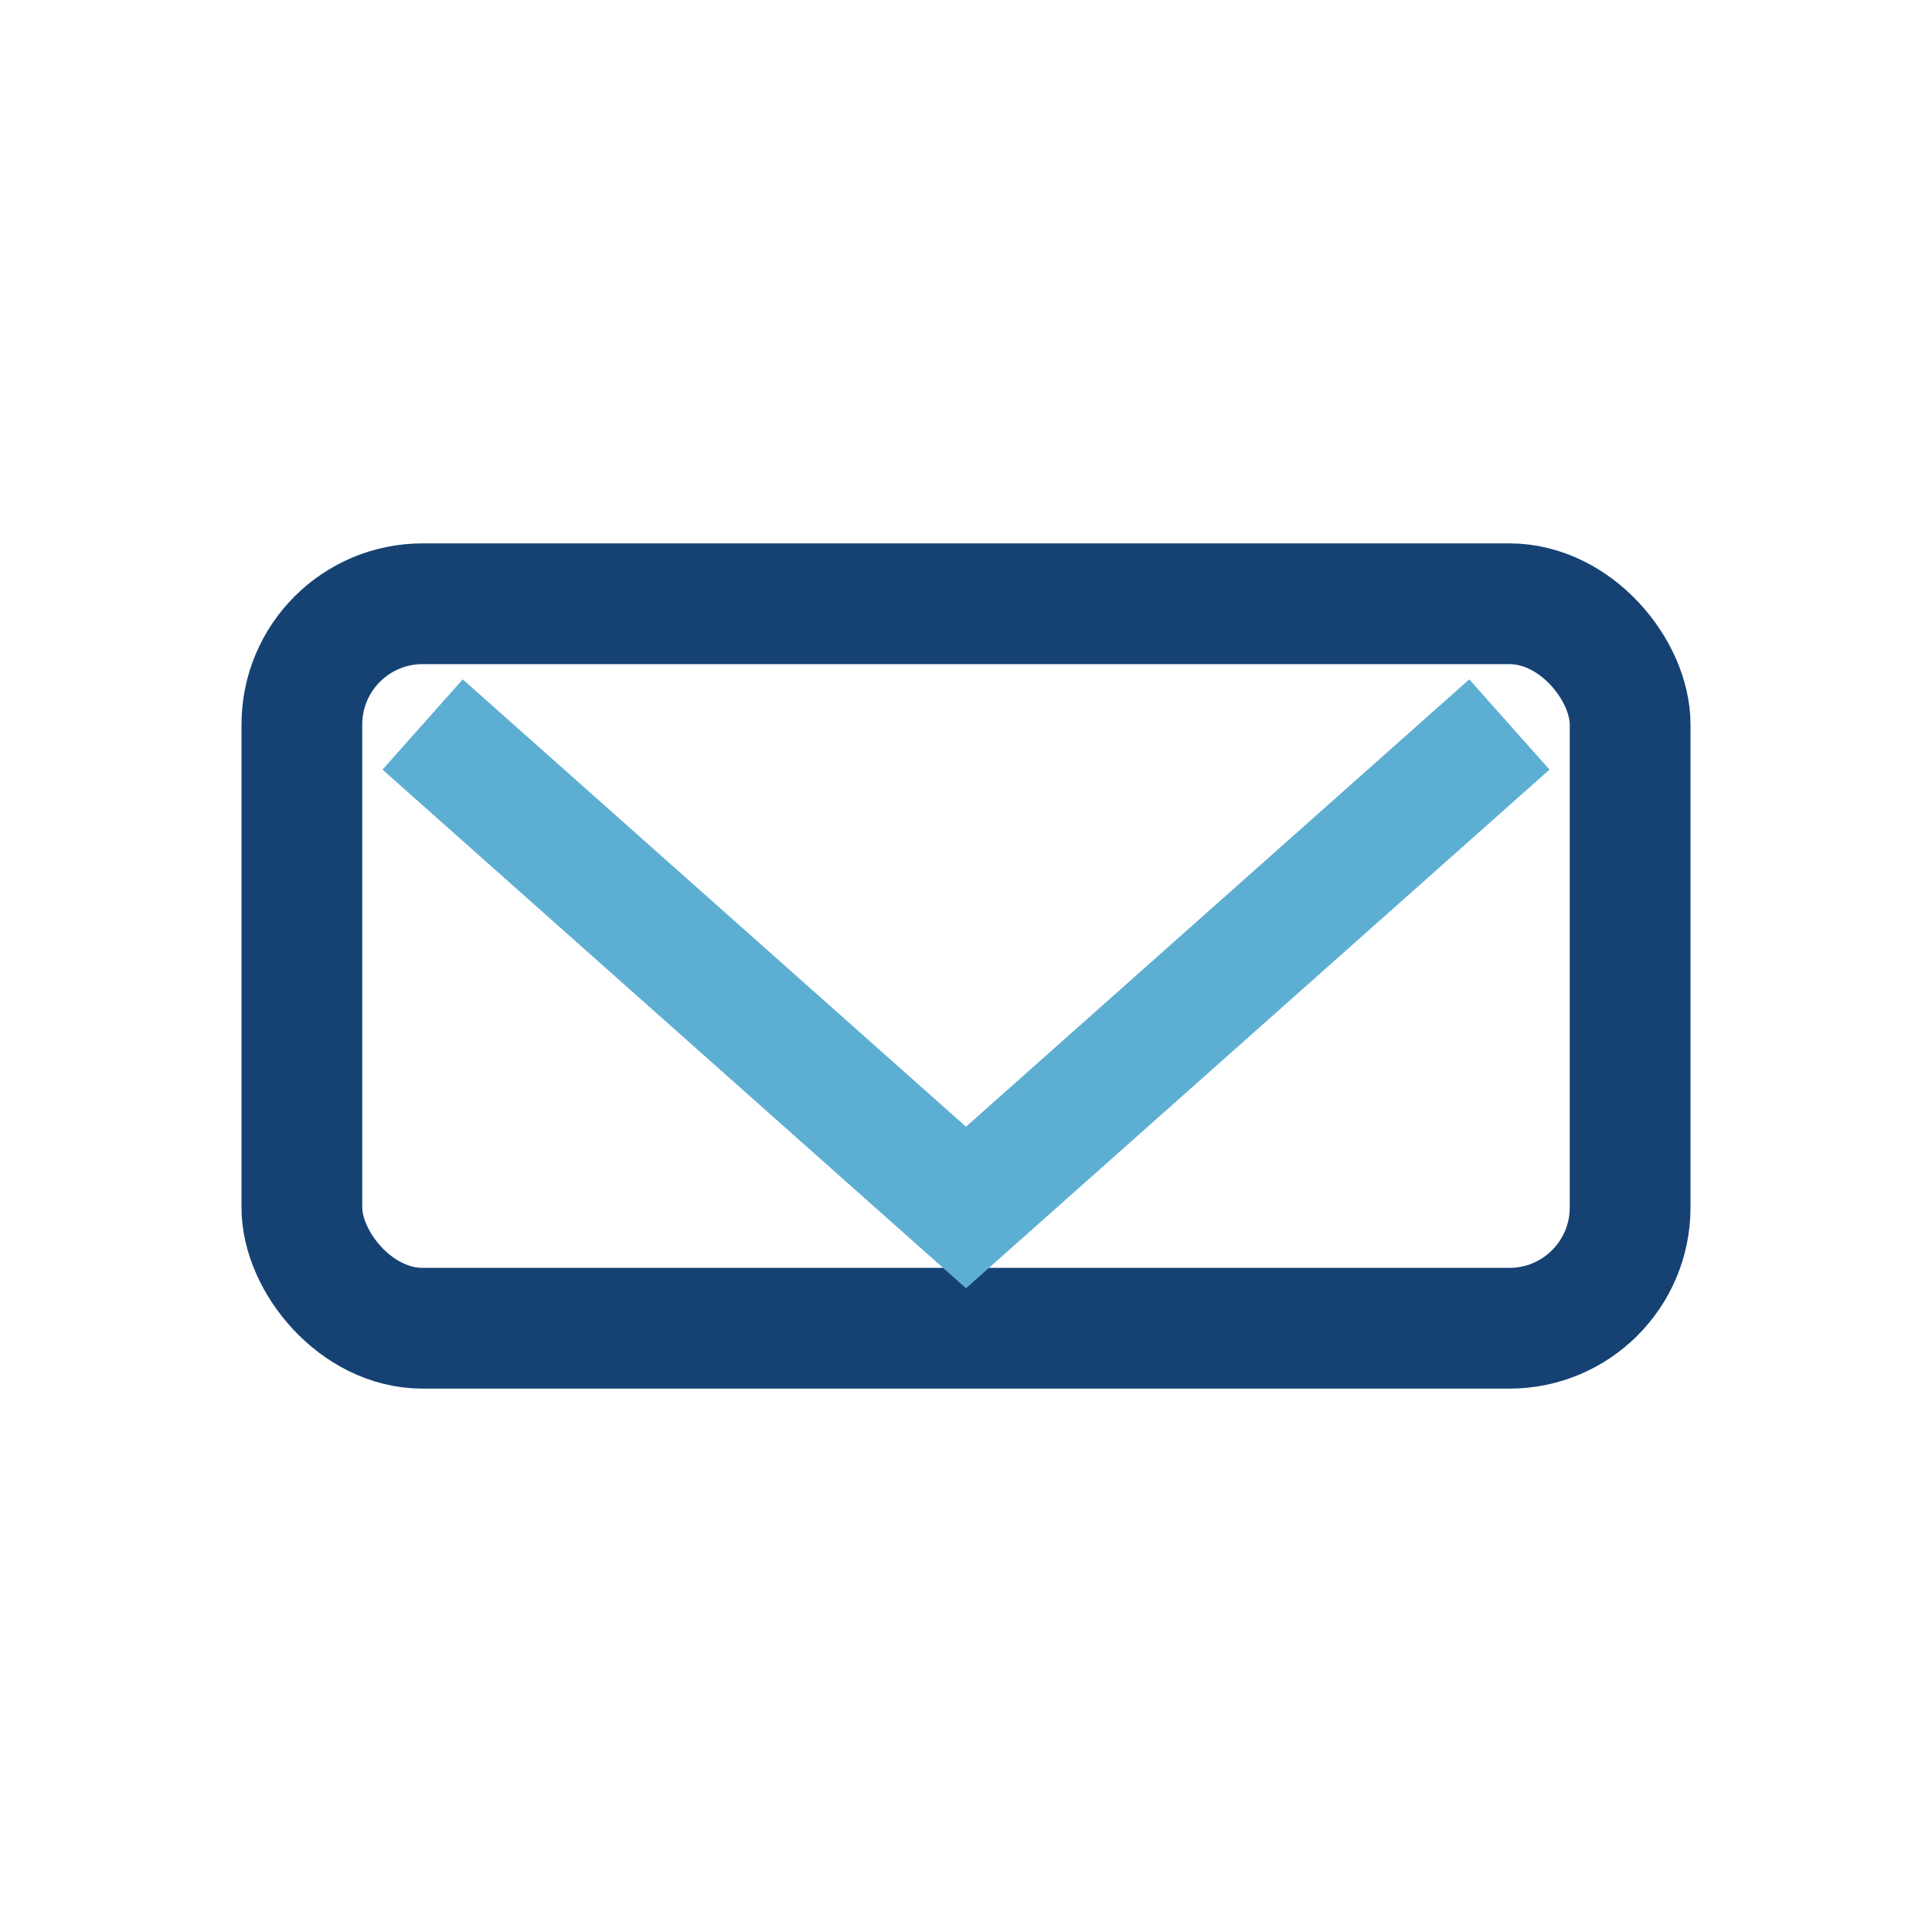 <?xml version="1.0" encoding="UTF-8"?>
<svg xmlns="http://www.w3.org/2000/svg" width="32" height="32" viewBox="0 0 32 32"><rect x="5" y="10" width="22" height="12" rx="2" fill="none" stroke="#164273" stroke-width="2"/><polyline points="7,12 16,20 25,12" fill="none" stroke="#5DAED3" stroke-width="2"/></svg>
